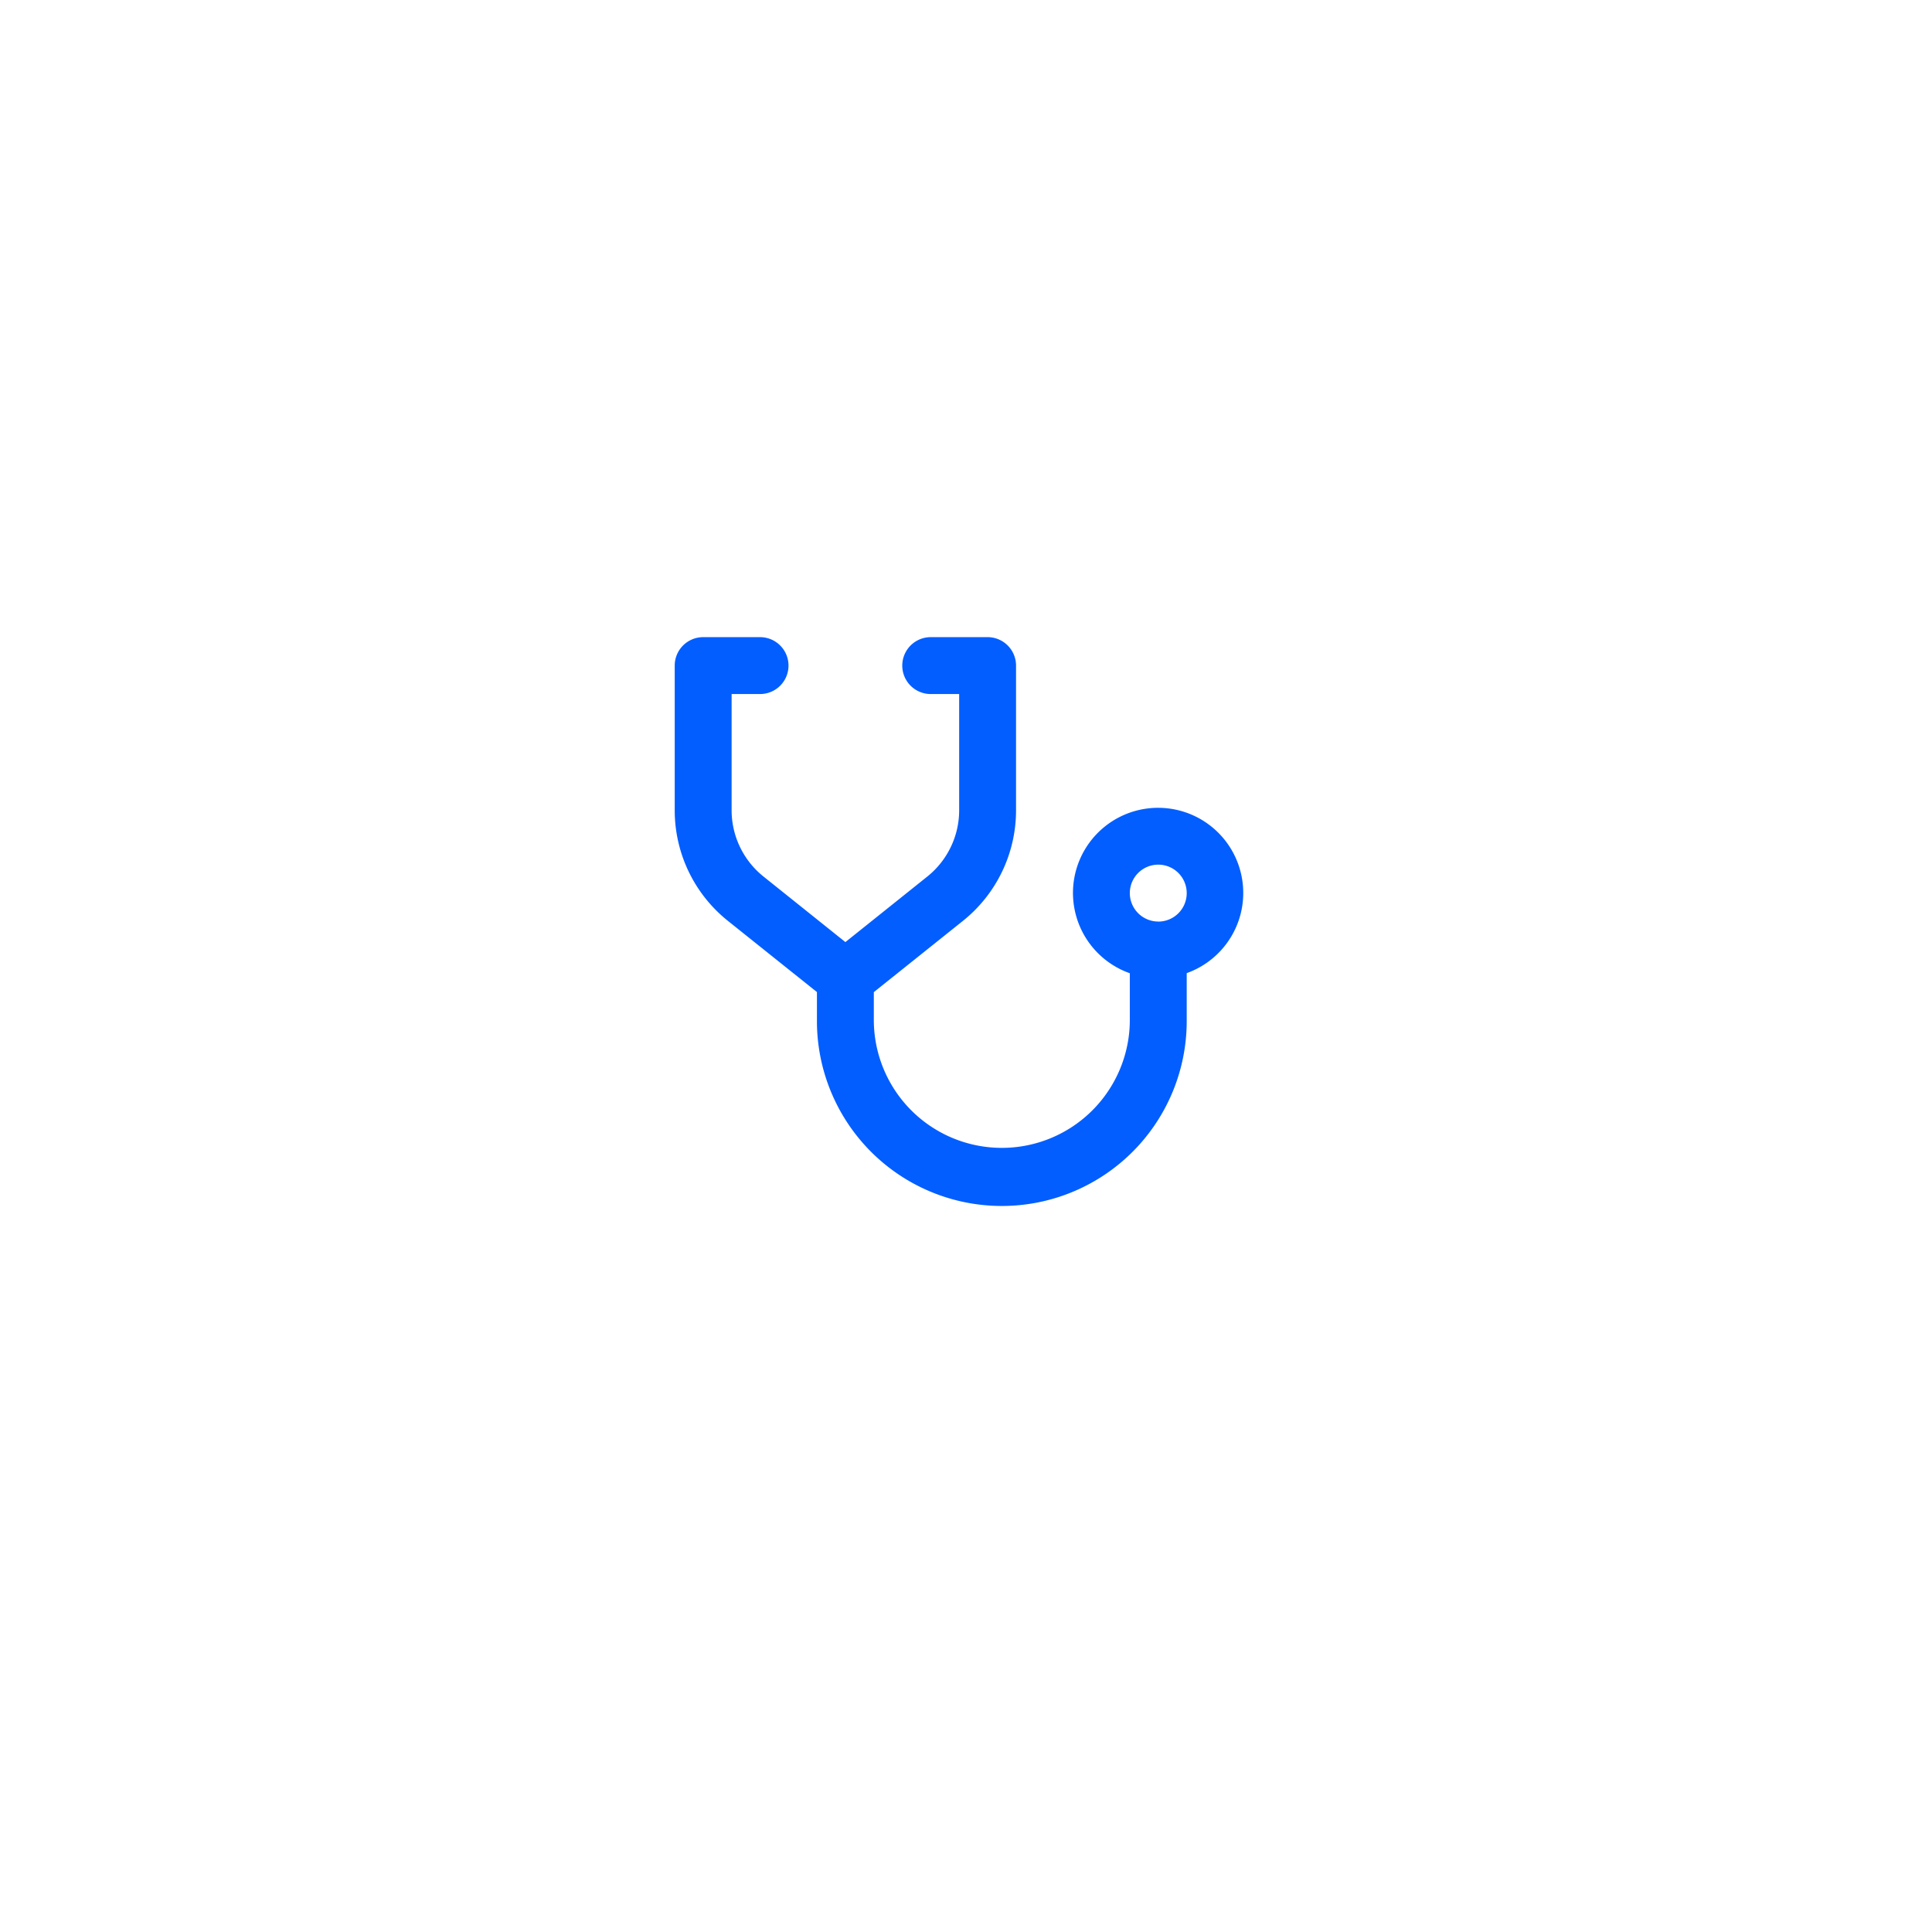 <svg xmlns="http://www.w3.org/2000/svg" xmlns:xlink="http://www.w3.org/1999/xlink" width="141" height="141" viewBox="0 0 141 141">
  <defs>
    <filter id="Ellipse_2" x="0" y="0" width="141" height="141" filterUnits="userSpaceOnUse">
      <feOffset dy="3" input="SourceAlpha"/>
      <feGaussianBlur stdDeviation="7.5" result="blur"/>
      <feFlood flood-opacity="0.09"/>
      <feComposite operator="in" in2="blur"/>
      <feComposite in="SourceGraphic"/>
    </filter>
  </defs>
  <g id="Group_2772" data-name="Group 2772" transform="translate(-705 -2938.5)">
    <g transform="matrix(1, 0, 0, 1, 705, 2938.5)" filter="url(#Ellipse_2)">
      <circle id="Ellipse_2-2" data-name="Ellipse 2" cx="48" cy="48" r="48" transform="translate(22.5 19.5)" fill="#fff"/>
    </g>
    <path id="Path_4286" data-name="Path 4286" d="M37.29,14.455a6.213,6.213,0,0,0-2.076,12.073v3.5a9.342,9.342,0,0,1-18.683,0V27.907l6.485-5.186a10.33,10.33,0,0,0,3.894-8.1V4.076A2.076,2.076,0,0,0,24.835,2H20.683a2.076,2.076,0,1,0,0,4.152h2.076v8.466a6.2,6.2,0,0,1-2.335,4.862l-5.968,4.775L8.489,19.479a6.2,6.2,0,0,1-2.337-4.862V6.152H8.228A2.076,2.076,0,1,0,8.228,2H4.076A2.076,2.076,0,0,0,2,4.076V14.617a10.328,10.328,0,0,0,3.894,8.1l6.485,5.186v2.117a13.493,13.493,0,1,0,26.987,0v-3.5A6.213,6.213,0,0,0,37.29,14.455Zm0,8.3a2.076,2.076,0,1,1,2.076-2.076A2.076,2.076,0,0,1,37.29,22.759Z" transform="translate(752.242 2983)" fill="#025eff"/>
  </g>
</svg>
